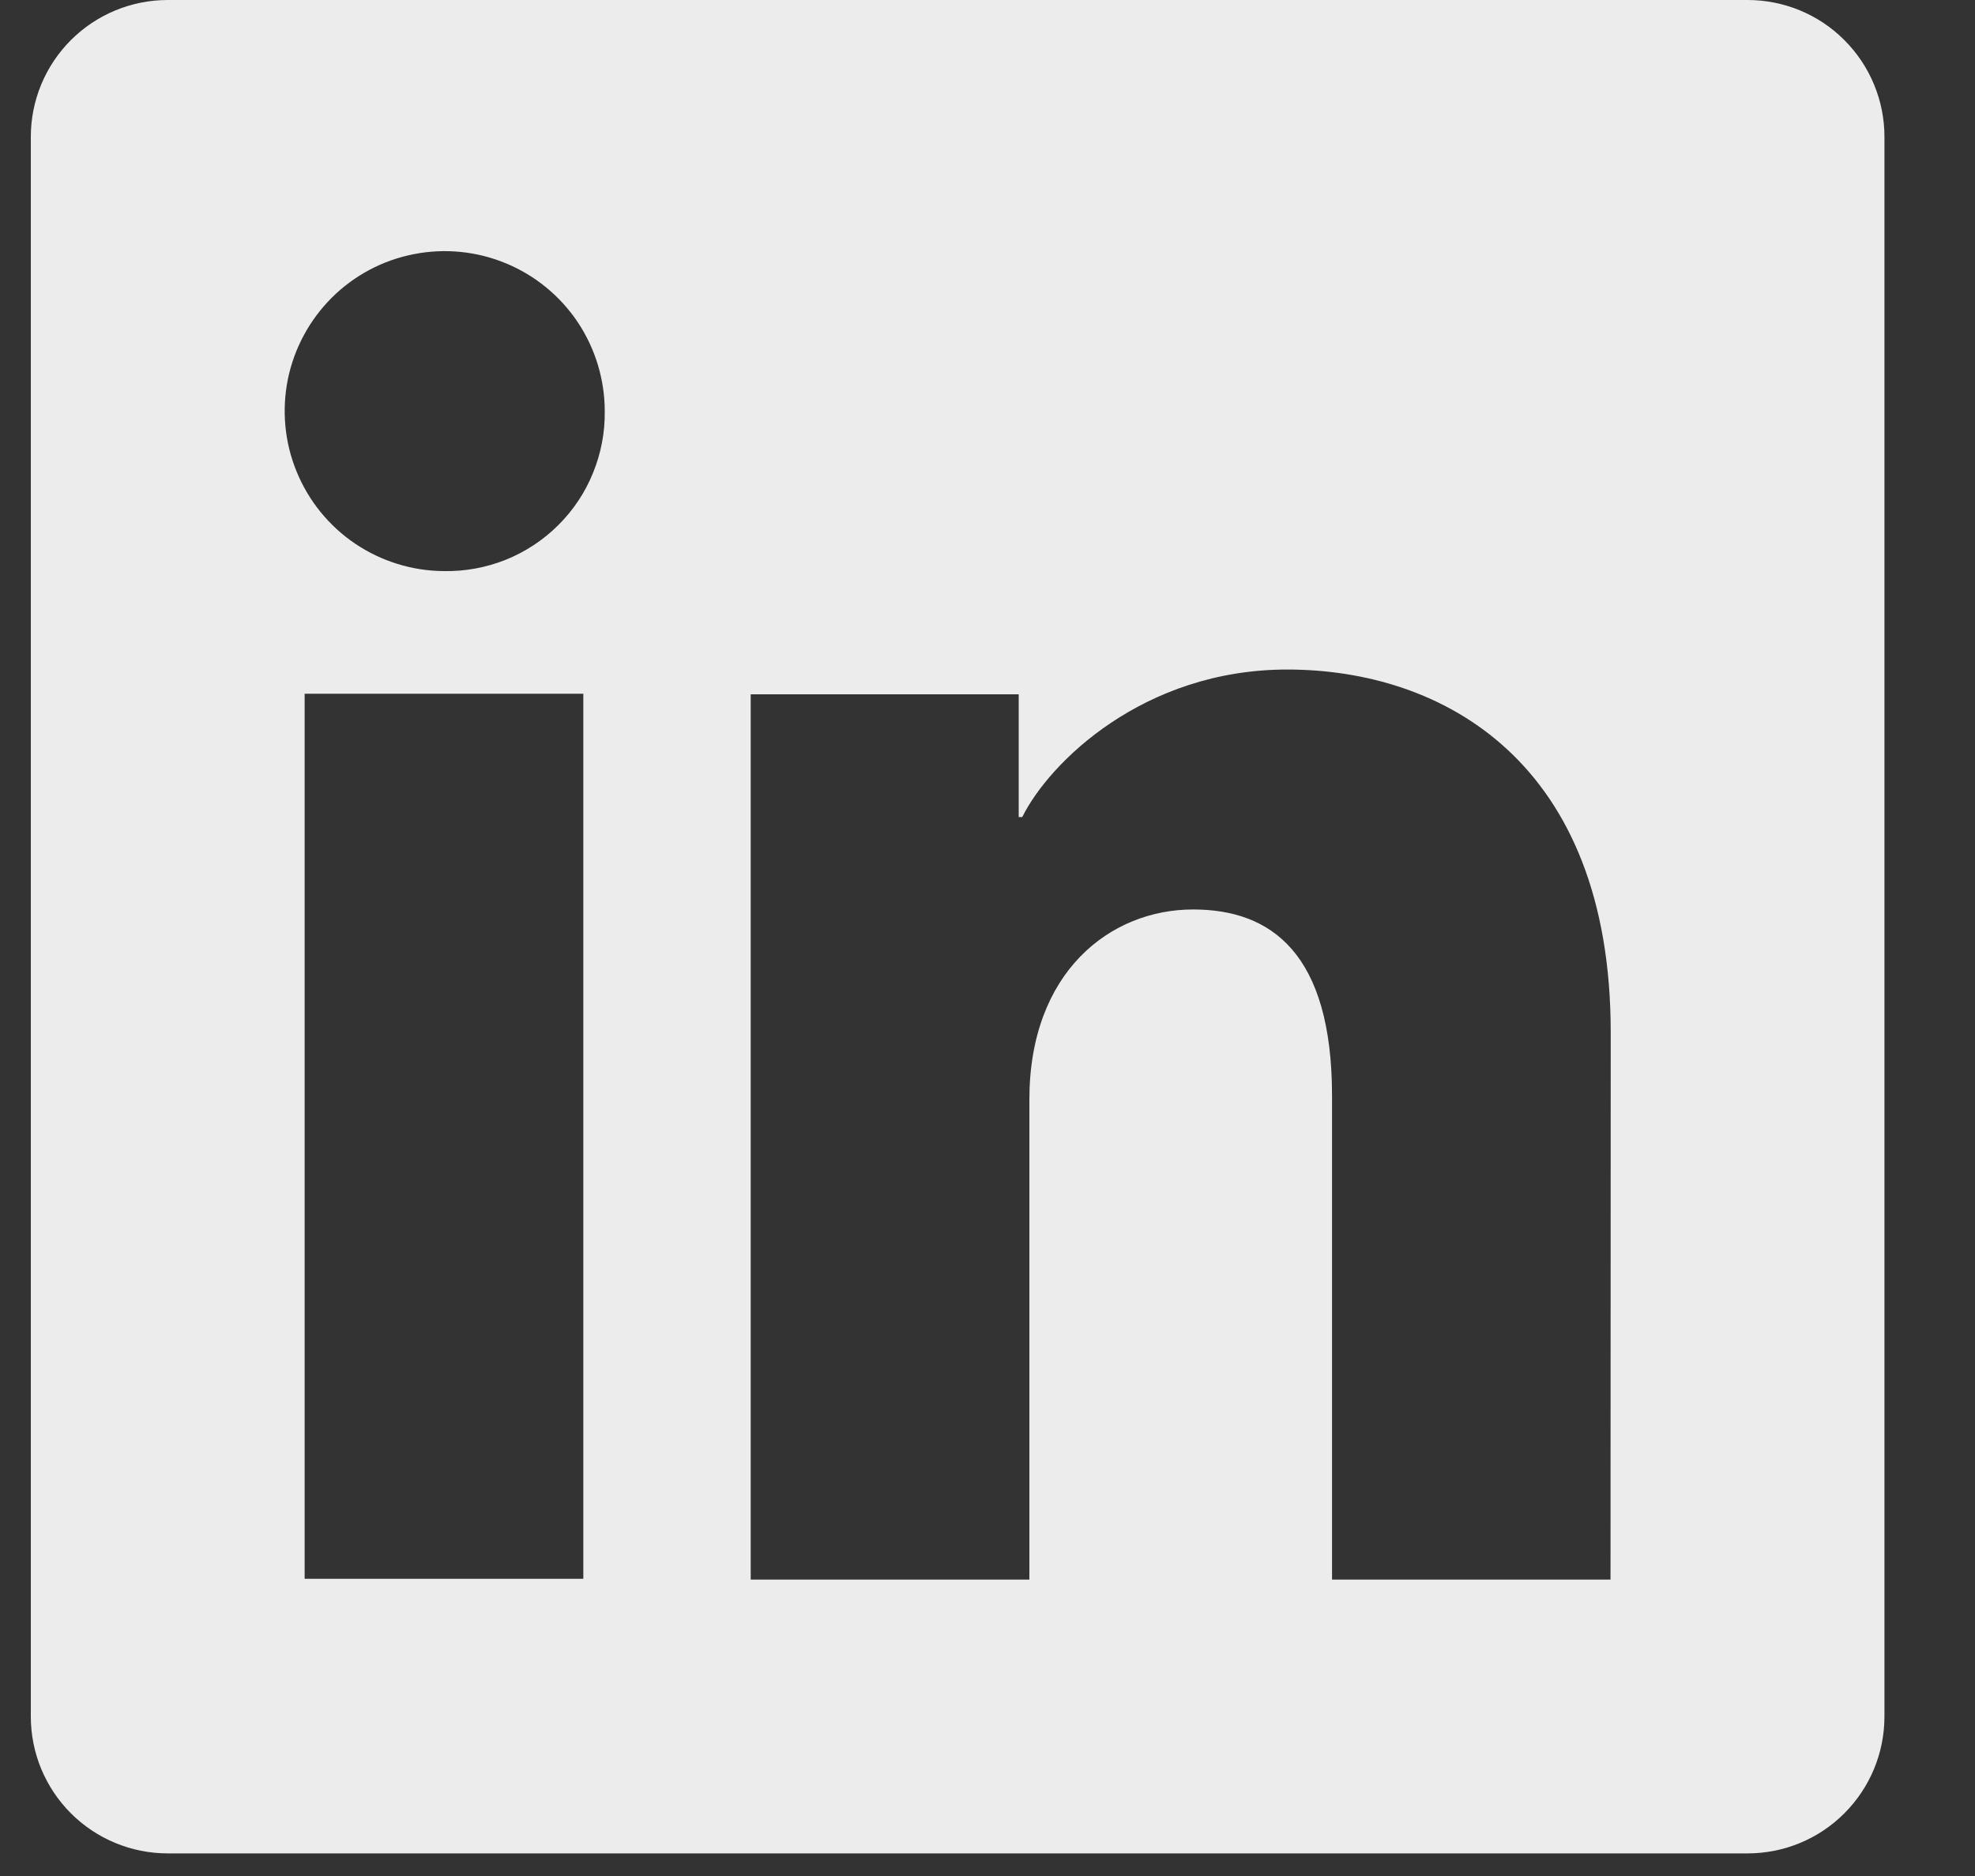 <svg width="20" height="19" viewBox="0 0 20 19" fill="none"
    xmlns="http://www.w3.org/2000/svg">
    <rect x="0" y="0" width="20" height="19" fill="#333333" stroke="none"/>
    <g clip-path="url(#clip0_543_5749)">
        <path d="M17.698 0H1.698C1.331 0 0.978 0.146 0.718 0.406C0.458 0.666 0.312 1.018 0.312 1.386V17.385C0.312 17.753 0.458 18.105 0.718 18.365C0.978 18.625 1.331 18.771 1.698 18.771H17.698C18.065 18.771 18.418 18.625 18.677 18.365C18.937 18.105 19.083 17.753 19.083 17.385V1.386C19.083 1.018 18.937 0.666 18.677 0.406C18.418 0.146 18.065 0 17.698 0ZM5.907 15.99H3.085V7.026H5.907V15.99ZM4.494 5.784C4.174 5.782 3.862 5.685 3.596 5.506C3.331 5.327 3.125 5.073 3.004 4.777C2.882 4.481 2.852 4.155 2.915 3.841C2.979 3.528 3.134 3.24 3.361 3.014C3.588 2.788 3.877 2.635 4.191 2.574C4.505 2.512 4.831 2.545 5.126 2.668C5.422 2.791 5.674 2.999 5.852 3.265C6.029 3.532 6.124 3.845 6.124 4.165C6.127 4.379 6.086 4.592 6.005 4.79C5.925 4.989 5.804 5.169 5.652 5.32C5.5 5.471 5.319 5.59 5.12 5.67C4.921 5.749 4.708 5.788 4.494 5.784ZM16.309 15.998H13.489V11.101C13.489 9.656 12.874 9.211 12.082 9.211C11.245 9.211 10.424 9.842 10.424 11.137V15.998H7.602V7.032H10.316V8.275H10.352C10.625 7.723 11.579 6.781 13.035 6.781C14.61 6.781 16.311 7.716 16.311 10.453L16.309 15.998Z" fill="#ECECEC"/>
    </g>
    <defs>
        <clipPath id="clip0_543_5749">
            <rect width="18.771" height="18.771" fill="white" transform="translate(0.312)"/>
        </clipPath>
    </defs>
</svg>
